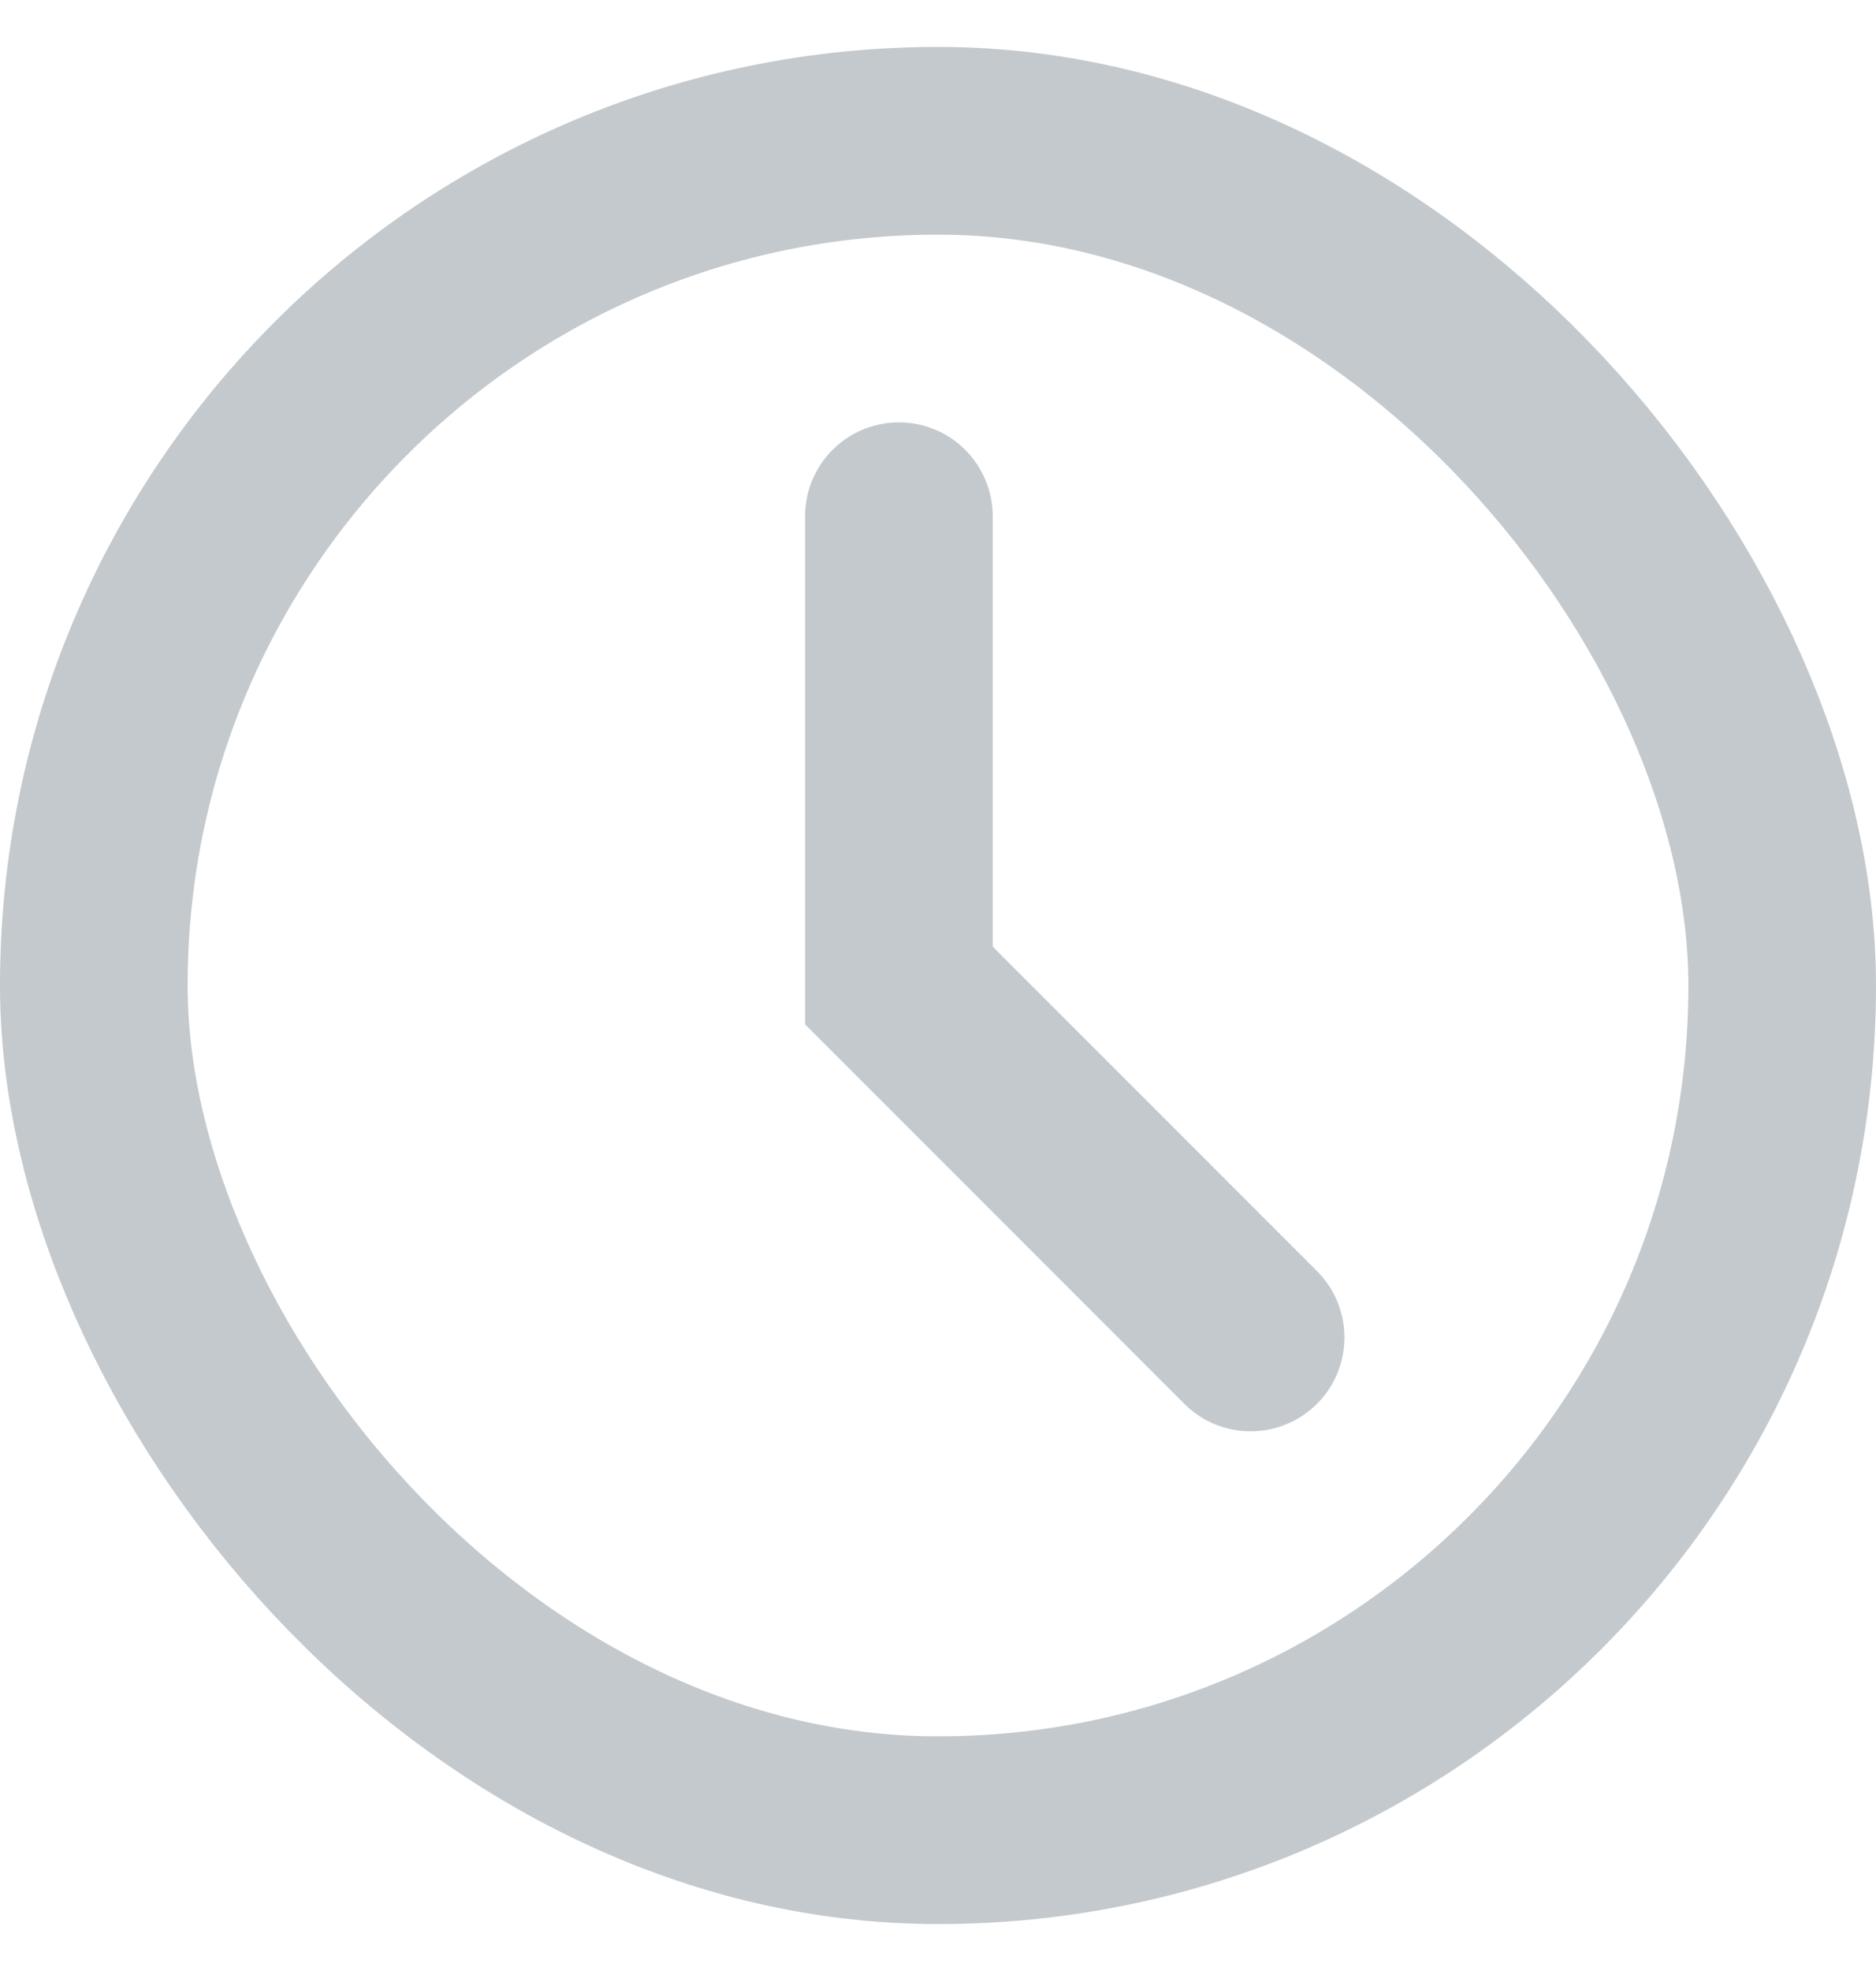 <svg width="20" height="21" viewBox="0 0 20 21" fill="none" xmlns="http://www.w3.org/2000/svg">
    <rect x="1" y="1.5" width="18" height="18" rx="9" stroke="#C3C9CD" stroke-width="2"/>
    <path d="M9.583 5.5V10.5L13.333 14.25" stroke="#C3C9CD" stroke-width="2" stroke-linecap="round"/>
</svg>
